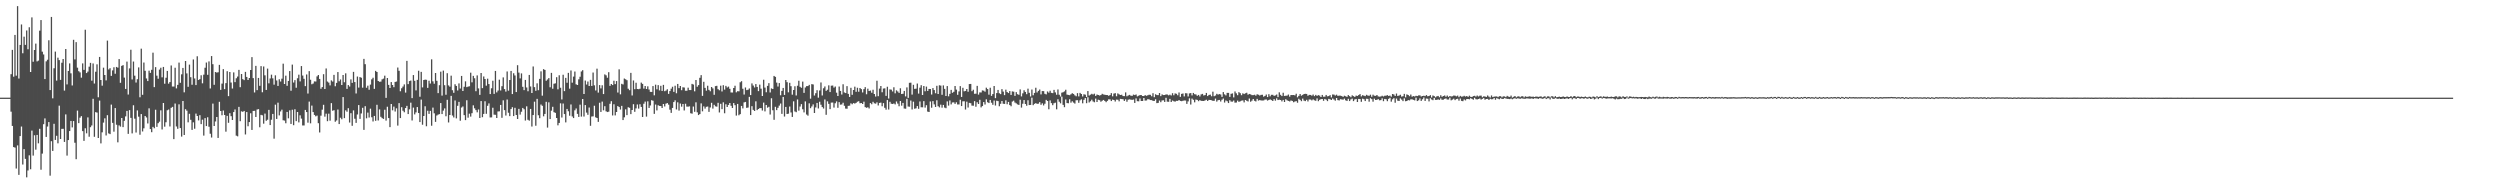 <?xml version="1.0" encoding="UTF-8"?>
<svg xmlns="http://www.w3.org/2000/svg" width="1920" height="150">
  <path d="M0 75.000h1v1.000H0zM1 75.000h1v1.000H1zM2 74.999h1v1.000H2zM3 74.999h1v1.000H3zM4 74.999h1v1.000H4zM5 75.000h1v1.000H5zM6 74.999h1v1.000H6zM7 74.998h1v1.000H7zM8 57.001h1v28.785H8zM9 38.291h1v58.435H9zM10 58.859h1v54.086H10zM11 26.833h1v86.550H11zM12 58.110h1v71.332H12zM13 4.723h1v106.919H13zM14 60.307h1v73.975H14zM15 34.530h1v69.960H15zM16 18.792h1v78.397H16zM17 40.922h1v85.416H17zM18 28.167h1v86.365H18zM19 34.481h1v87.538H19zM20 23.401h1v112.816H20zM21 37.851h1v93.042H21zM22 20.939h1v98.334H22zM23 55.307h1v74.704H23zM24 13.360h1v86.927H24zM25 47.399h1v72.091H25zM26 38.421h1v65.487H26zM27 33.506h1v81.454H27zM28 47.163h1v56.471H28zM29 46.562h1v63.532H29zM30 23.577h1v75.360H30zM31 15.391h1v114.990H31zM32 39.676h1v78.294H32zM33 41.813h1v53.587H33zM34 60.699h1v30.215H34zM35 47.127h1v58.051H35zM36 45.871h1v51.332H36zM37 30.900h1v62.837H37zM38 69.180h1v65.737H38zM39 12.998h1v95.438H39zM40 75.544h1v40.375H40zM41 52.413h1v42.643H41zM42 39.624h1v67.821H42zM43 61.904h1v42.365H43zM44 44.292h1v65.773H44zM45 46.178h1v34.971H45zM46 61.328h1v45.423H46zM47 48.159h1v50.822H47zM48 45.297h1v53.629H48zM49 69.572h1v39.449H49zM50 37.638h1v50.198H50zM51 64.816h1v54.698H51zM52 54.492h1v53.090H52zM53 48.711h1v51.937H53zM54 56.318h1v36.539H54zM55 65.613h1v32.224H55zM56 30.552h1v62.452H56zM57 45.632h1v63.966H57zM58 32.379h1v89.874H58zM59 51.977h1v32.948H59zM60 54.673h1v39.892H60zM61 55.585h1v34.796H61zM62 59.673h1v29.503H62zM63 48.699h1v52.021H63zM64 53.654h1v54.510H64zM65 22.861h1v75.668H65zM66 56.105h1v46.297H66zM67 54.995h1v35.183H67zM68 51.202h1v53.818H68zM69 48.268h1v49.405H69zM70 61.961h1v34.392H70zM71 48.717h1v27.146H71zM72 64.161h1v40.926H72zM73 55.075h1v31.043H73zM74 49.394h1v37.075H74zM75 74.701h1v31.283H75zM76 43.737h1v33.548H76zM77 61.432h1v48.675H77zM78 65.775h1v35.844H78zM79 51.971h1v42.202H79zM80 57.622h1v33.240H80zM81 61.764h1v42.252H81zM82 31.206h1v57.289H82zM83 53.362h1v49.093H83zM84 52.377h1v50.649H84zM85 58.259h1v22.080H85zM86 54.051h1v40.305H86zM87 51.637h1v49.478H87zM88 56.635h1v26.346H88zM89 51.425h1v44.370H89zM90 51.945h1v57.380H90zM91 45.352h1v50.936H91zM92 63.592h1v33.642H92zM93 50.575h1v40.071H93zM94 50.009h1v47.646H94zM95 59.606h1v33.177H95zM96 68.308h1v21.103H96zM97 47.330h1v37.869H97zM98 72.593h1v30.235H98zM99 52.508h1v32.058H99zM100 38.199h1v52.327H100zM101 61.035h1v41.403H101zM102 47.244h1v33.620H102zM103 58.092h1v33.046H103zM104 63.372h1v38.434H104zM105 60.824h1v23.973H105zM106 51.782h1v37.833H106zM107 74.725h1v28.773H107zM108 37.369h1v50.232H108zM109 72.818h1v28.124H109zM110 48.009h1v50.545H110zM111 54.365h1v34.717H111zM112 60.249h1v29.941H112zM113 62.269h1v32.541H113zM114 54.275h1v28.910H114zM115 55.958h1v43.165H115zM116 53.625h1v47.893H116zM117 40.451h1v56.980H117zM118 66.940h1v31.577H118zM119 51.558h1v32.728H119zM120 58.133h1v39.283H120zM121 60.449h1v34.153H121zM122 53.450h1v39.980H122zM123 52.011h1v32.702H123zM124 59.396h1v40.028H124zM125 51.400h1v27.716H125zM126 64.283h1v32.996H126zM127 59.680h1v34.201H127zM128 54.487h1v30.176H128zM129 64.279h1v19.819H129zM130 63.018h1v34.085H130zM131 50.301h1v32.499H131zM132 66.457h1v15.611H132zM133 66.433h1v40.446H133zM134 51.999h1v27.510H134zM135 67.878h1v29.229H135zM136 65.170h1v33.771H136zM137 48.085h1v32.065H137zM138 63.609h1v34.766H138zM139 57.084h1v47.836H139zM140 52.187h1v25.391H140zM141 70.922h1v32.757H141zM142 46.852h1v36.999H142zM143 56.394h1v28.607H143zM144 66.671h1v27.264H144zM145 49.626h1v37.796H145zM146 59.279h1v32.709H146zM147 65.099h1v34.664H147zM148 45.683h1v48.260H148zM149 60.276h1v38.608H149zM150 65.347h1v21.886H150zM151 43.188h1v45.914H151zM152 61.417h1v31.069H152zM153 60.762h1v27.688H153zM154 57.794h1v37.539H154zM155 63.984h1v27.919H155zM156 57.360h1v46.783H156zM157 52.035h1v38.675H157zM158 48.020h1v48.807H158zM159 57.435h1v32.610H159zM160 47.177h1v50.155H160zM161 67.963h1v34.729H161zM162 43.035h1v62.579H162zM163 49.317h1v30.252H163zM164 65.121h1v31.624H164zM165 55.302h1v37.966H165zM166 55.762h1v34.082H166zM167 55.486h1v50.434H167zM168 49.839h1v28.345H168zM169 69.020h1v16.247H169zM170 64.192h1v24.312H170zM171 53.119h1v31.773H171zM172 68.464h1v19.840H172zM173 63.871h1v37.234H173zM174 54.675h1v34.332H174zM175 73.824h1v20.510H175zM176 55.319h1v31.623H176zM177 63.387h1v25.879H177zM178 68.019h1v24.146H178zM179 55.611h1v30.472H179zM180 63.097h1v20.966H180zM181 60.105h1v44.091H181zM182 58.797h1v45.901H182zM183 53.664h1v28.413H183zM184 66.985h1v26.094H184zM185 56.836h1v28.663H185zM186 60.773h1v25.146H186zM187 61.546h1v23.645H187zM188 55.212h1v48.033H188zM189 59.079h1v26.992H189zM190 61.461h1v35.524H190zM191 59.884h1v33.849H191zM192 53.742h1v33.256H192zM193 43.853h1v55.949H193zM194 59.996h1v25.217H194zM195 70.996h1v14.102H195zM196 50.607h1v39.271H196zM197 69.233h1v14.883H197zM198 59.866h1v23.938H198zM199 65.895h1v31.842H199zM200 50.793h1v37.416H200zM201 70.871h1v17.715H201zM202 51.068h1v43.923H202zM203 57.878h1v29.350H203zM204 69.053h1v23.702H204zM205 52.701h1v39.272H205zM206 64.009h1v20.354H206zM207 60.255h1v35.817H207zM208 57.325h1v34.637H208zM209 60.136h1v27.385H209zM210 65.000h1v41.511H210zM211 57.861h1v22.538H211zM212 61.805h1v29.549H212zM213 66.021h1v12.816H213zM214 60.885h1v27.720H214zM215 62.635h1v22.968H215zM216 60.440h1v23.782H216zM217 48.921h1v43.451H217zM218 64.512h1v28.088H218zM219 58.092h1v36.563H219zM220 65.905h1v20.056H220zM221 62.161h1v28.732H221zM222 54.586h1v30.162H222zM223 69.697h1v25.508H223zM224 49.620h1v34.673H224zM225 63.380h1v32.769H225zM226 61.556h1v22.365H226zM227 67.388h1v25.652H227zM228 60.086h1v25.920H228zM229 57.336h1v36.657H229zM230 62.513h1v26.040H230zM231 50.755h1v40.330H231zM232 58.015h1v38.327H232zM233 60.505h1v35.858H233zM234 66.166h1v18.252H234zM235 57.185h1v28.906H235zM236 71.818h1v22.373H236zM237 54.636h1v23.381H237zM238 61.240h1v33.505H238zM239 64.705h1v16.402H239zM240 64.133h1v21.934H240zM241 62.534h1v25.724H241zM242 62.603h1v26.758H242zM243 58.656h1v30.103H243zM244 57.581h1v37.019H244zM245 60.638h1v41.074H245zM246 68.160h1v20.677H246zM247 66.845h1v17.385H247zM248 56.990h1v23.491H248zM249 68.362h1v21.248H249zM250 52.603h1v34.671H250zM251 62.635h1v30.449H251zM252 63.452h1v23.844H252zM253 65.605h1v27.049H253zM254 61.741h1v17.452H254zM255 62.596h1v22.442H255zM256 57.504h1v27.145H256zM257 66.234h1v27.238H257zM258 63.618h1v28.912H258zM259 55.350h1v28.784H259zM260 62.392h1v32.881H260zM261 61.036h1v29.401H261zM262 65.277h1v26.330H262zM263 57.585h1v16.945H263zM264 63.186h1v27.533H264zM265 56.329h1v28.417H265zM266 68.271h1v17.562H266zM267 65.309h1v17.778H267zM268 66.477h1v27.602H268zM269 60.971h1v25.944H269zM270 63.655h1v32.974H270zM271 55.204h1v29.573H271zM272 63.020h1v28.191H272zM273 71.763h1v22.587H273zM274 58.803h1v29.093H274zM275 67.299h1v13.392H275zM276 59.173h1v32.105H276zM277 59.717h1v27.425H277zM278 67.354h1v15.415H278zM279 45.217h1v54.533H279zM280 49.308h1v32.249H280zM281 67.383h1v23.518H281zM282 65.769h1v20.706H282zM283 68.931h1v21.325H283zM284 64.961h1v18.481H284zM285 60.948h1v29.088H285zM286 59.701h1v33.606H286zM287 68.225h1v20.800H287zM288 54.405h1v38.347H288zM289 55.274h1v25.226H289zM290 62.209h1v30.303H290zM291 62.810h1v21.223H291zM292 62.652h1v27.053H292zM293 60.923h1v29.816H293zM294 60.346h1v30.976H294zM295 58.119h1v26.132H295zM296 75.181h1v17.440H296zM297 59.902h1v22.052H297zM298 65.160h1v25.523H298zM299 67.591h1v30.032H299zM300 63.049h1v16.825H300zM301 65.259h1v19.481H301zM302 66.985h1v14.901H302zM303 62.905h1v22.765H303zM304 62.624h1v20.581H304zM305 51.868h1v44.603H305zM306 54.358h1v24.860H306zM307 70.104h1v20.556H307zM308 67.772h1v14.565H308zM309 66.469h1v18.556H309zM310 64.843h1v21.375H310zM311 71.102h1v11.905H311zM312 46.752h1v34.551H312zM313 64.595h1v23.029H313zM314 62.250h1v21.737H314zM315 61.827h1v17.037H315zM316 75.376h1v17.165H316zM317 57.647h1v24.989H317zM318 62.042h1v25.806H318zM319 69.416h1v16.923H319zM320 61.329h1v20.906H320zM321 54.326h1v32.483H321zM322 74.277h1v19.466H322zM323 55.169h1v21.302H323zM324 67.099h1v28.719H324zM325 61.440h1v27.666H325zM326 61.133h1v20.459H326zM327 61.305h1v35.691H327zM328 67.469h1v17.559H328zM329 61.989h1v25.440H329zM330 64.171h1v20.955H330zM331 45.569h1v51.016H331zM332 62.446h1v20.174H332zM333 64.291h1v22.770H333zM334 56.043h1v37.563H334zM335 62.065h1v26.654H335zM336 71.526h1v16.491H336zM337 65.432h1v22.208H337zM338 55.026h1v24.116H338zM339 73.439h1v14.174H339zM340 54.247h1v30.675H340zM341 65.422h1v17.825H341zM342 72.771h1v16.497H342zM343 56.217h1v20.449H343zM344 65.606h1v28.448H344zM345 66.537h1v21.808H345zM346 58.109h1v15.501H346zM347 69.255h1v19.495H347zM348 71.291h1v18.916H348zM349 64.712h1v12.426H349zM350 65.988h1v24.954H350zM351 69.486h1v11.782H351zM352 64.025h1v14.228H352zM353 67.970h1v24.736H353zM354 58.310h1v24.293H354zM355 69.881h1v11.905H355zM356 66.608h1v21.805H356zM357 62.467h1v29.810H357zM358 66.904h1v10.124H358zM359 66.534h1v23.812H359zM360 66.239h1v21.072H360zM361 55.797h1v33.742H361zM362 63.219h1v23.725H362zM363 58.241h1v22.676H363zM364 60.103h1v23.075H364zM365 70.058h1v14.509H365zM366 57.885h1v28.398H366zM367 67.906h1v16.171H367zM368 72.853h1v17.784H368zM369 56.049h1v21.553H369zM370 67.702h1v22.329H370zM371 58.725h1v28.773H371zM372 60.681h1v17.113H372zM373 65.782h1v21.606H373zM374 60.428h1v20.808H374zM375 64.542h1v14.862H375zM376 72.257h1v17.974H376zM377 67.763h1v22.421H377zM378 62.007h1v20.717H378zM379 72.072h1v15.993H379zM380 54.453h1v33.725H380zM381 70.963h1v19.676H381zM382 69.554h1v16.030H382zM383 61.160h1v24.365H383zM384 69.471h1v11.142H384zM385 66.188h1v24.276H385zM386 59.419h1v17.654H386zM387 68.385h1v16.179H387zM388 70.354h1v18.369H388zM389 54.871h1v21.565H389zM390 69.615h1v16.952H390zM391 61.452h1v27.723H391zM392 54.459h1v29.307H392zM393 72.247h1v10.060H393zM394 56.245h1v32.873H394zM395 57.937h1v24.876H395zM396 70.706h1v17.610H396zM397 50.068h1v41.341H397zM398 55.765h1v27.865H398zM399 60.214h1v27.787H399zM400 56.359h1v29.475H400zM401 66.647h1v16.223H401zM402 69.247h1v14.694H402zM403 61.378h1v31.206H403zM404 67.161h1v14.478H404zM405 70.071h1v21.950H405zM406 57.526h1v35.169H406zM407 66.394h1v17.284H407zM408 71.402h1v25.773H408zM409 51.038h1v37.334H409zM410 66.901h1v11.184H410zM411 69.711h1v26.853H411zM412 64.022h1v11.898H412zM413 69.270h1v19.276H413zM414 60.578h1v30.208H414zM415 54.777h1v25.526H415zM416 73.496h1v7.765H416zM417 53.078h1v36.254H417zM418 53.708h1v33.794H418zM419 61.999h1v16.177H419zM420 61.005h1v36.982H420zM421 59.932h1v18.670H421zM422 67.006h1v24.451H422zM423 55.957h1v29.025H423zM424 68.136h1v13.879H424zM425 64.323h1v21.857H425zM426 64.015h1v22.644H426zM427 59.280h1v31.326H427zM428 68.611h1v27.659H428zM429 57.803h1v36.607H429zM430 67.381h1v12.000H430zM431 76.377h1v13.915H431zM432 57.382h1v22.142H432zM433 69.976h1v17.634H433zM434 59.788h1v34.204H434zM435 63.554h1v20.098H435zM436 55.975h1v29.501H436zM437 68.072h1v20.802H437zM438 54.116h1v26.103H438zM439 63.514h1v25.956H439zM440 58.831h1v31.837H440zM441 54.957h1v29.782H441zM442 64.773h1v18.527H442zM443 65.265h1v22.189H443zM444 60.926h1v28.893H444zM445 58.920h1v21.480H445zM446 54.881h1v34.673H446zM447 53.921h1v22.126H447zM448 72.216h1v17.281H448zM449 61.867h1v18.826H449zM450 64.903h1v21.584H450zM451 62.644h1v25.501H451zM452 66.061h1v16.544H452zM453 61.320h1v35.300H453zM454 66.000h1v23.487H454zM455 55.727h1v33.632H455zM456 65.554h1v15.651H456zM457 69.478h1v20.637H457zM458 52.720h1v37.910H458zM459 71.137h1v22.468H459zM460 65.306h1v13.569H460zM461 67.911h1v18.055H461zM462 65.493h1v12.533H462zM463 72.236h1v12.493H463zM464 57.140h1v24.434H464zM465 57.870h1v27.636H465zM466 59.710h1v26.348H466zM467 55.452h1v30.288H467zM468 65.933h1v13.769H468zM469 64.509h1v13.230H469zM470 65.339h1v23.314H470zM471 62.007h1v18.050H471zM472 64.625h1v24.019H472zM473 62.243h1v23.777H473zM474 71.054h1v10.409H474zM475 53.260h1v28.958H475zM476 72.468h1v11.644H476zM477 64.358h1v16.953H477zM478 64.855h1v27.359H478zM479 60.327h1v29.797H479zM480 60.875h1v23.084H480zM481 61.614h1v26.823H481zM482 68.137h1v14.241H482zM483 69.278h1v13.525H483zM484 55.958h1v31.717H484zM485 73.339h1v11.141H485zM486 61.799h1v18.207H486zM487 68.491h1v17.367H487zM488 63.536h1v19.703H488zM489 68.346h1v11.901H489zM490 68.527h1v14.858H490zM491 68.133h1v11.932H491zM492 63.435h1v18.700H492zM493 64.390h1v25.483H493zM494 68.038h1v11.615H494zM495 66.063h1v11.974H495zM496 68.344h1v21.217H496zM497 66.312h1v11.495H497zM498 68.763h1v14.133H498zM499 70.549h1v10.461H499zM500 70.585h1v6.388H500zM501 66.101h1v11.276H501zM502 73.219h1v14.220H502zM503 65.025h1v15.236H503zM504 68.630h1v16.131H504zM505 65.368h1v15.502H505zM506 69.449h1v11.900H506zM507 65.917h1v15.531H507zM508 69.824h1v13.142H508zM509 65.160h1v14.725H509zM510 70.020h1v11.770H510zM511 69.531h1v10.107H511zM512 68.553h1v10.612H512zM513 72.114h1v8.246H513zM514 69.952h1v14.270H514zM515 68.072h1v18.588H515zM516 66.617h1v16.293H516zM517 70.540h1v7.865H517zM518 65.835h1v11.214H518zM519 71.610h1v12.483H519zM520 64.465h1v14.149H520zM521 67.695h1v17.260H521zM522 66.030h1v13.473H522zM523 69.294h1v12.609H523zM524 67.015h1v12.869H524zM525 67.235h1v17.583H525zM526 69.680h1v9.992H526zM527 69.683h1v12.211H527zM528 67.337h1v14.602H528zM529 69.170h1v12.468H529zM530 69.188h1v17.815H530zM531 64.408h1v22.900H531zM532 64.918h1v16.898H532zM533 70.168h1v15.712H533zM534 61.458h1v17.154H534zM535 66.606h1v19.645H535zM536 65.359h1v22.997H536zM537 59.740h1v27.843H537zM538 57.716h1v21.710H538zM539 73.619h1v11.883H539zM540 62.836h1v18.883H540zM541 67.500h1v15.899H541zM542 69.620h1v12.409H542zM543 65.861h1v15.977H543zM544 68.999h1v16.899H544zM545 70.092h1v12.459H545zM546 66.793h1v12.150H546zM547 67.868h1v15.549H547zM548 72.798h1v7.681H548zM549 66.133h1v15.506H549zM550 65.903h1v16.036H550zM551 68.480h1v10.461H551zM552 69.312h1v17.070H552zM553 65.806h1v13.905H553zM554 70.248h1v13.579H554zM555 65.411h1v13.170H555zM556 68.830h1v18.154H556zM557 65.923h1v14.145H557zM558 67.171h1v15.017H558zM559 66.518h1v14.081H559zM560 68.194h1v10.902H560zM561 71.015h1v10.237H561zM562 71.070h1v11.881H562zM563 67.594h1v11.560H563zM564 65.856h1v14.949H564zM565 70.894h1v17.906H565zM566 70.024h1v9.807H566zM567 70.167h1v18.379H567zM568 63.181h1v24.475H568zM569 62.361h1v18.981H569zM570 68.123h1v15.142H570zM571 72.576h1v6.073H571zM572 67.189h1v11.104H572zM573 69.243h1v13.613H573zM574 68.926h1v13.664H574zM575 67.961h1v6.425H575zM576 73.035h1v15.341H576zM577 64.049h1v17.533H577zM578 65.704h1v18.661H578zM579 67.148h1v18.079H579zM580 64.568h1v13.252H580zM581 66.764h1v17.810H581zM582 70.014h1v13.691H582zM583 64.978h1v18.077H583zM584 68.120h1v14.936H584zM585 73.712h1v11.188H585zM586 61.244h1v17.538H586zM587 67.284h1v18.262H587zM588 70.882h1v9.736H588zM589 65.941h1v16.743H589zM590 63.825h1v18.199H590zM591 71.008h1v16.961H591zM592 67.872h1v7.609H592zM593 68.375h1v16.296H593zM594 58.308h1v33.684H594zM595 59.034h1v23.013H595zM596 63.423h1v21.135H596zM597 66.478h1v16.323H597zM598 63.795h1v17.297H598zM599 73.188h1v6.319H599zM600 69.769h1v17.664H600zM601 67.554h1v6.875H601zM602 72.890h1v16.601H602zM603 61.457h1v20.657H603zM604 63.109h1v24.449H604zM605 70.893h1v16.415H605zM606 63.567h1v18.261H606zM607 66.186h1v20.179H607zM608 72.713h1v17.081H608zM609 69.109h1v8.725H609zM610 66.234h1v19.377H610zM611 73.294h1v12.883H611zM612 65.820h1v10.566H612zM613 62.017h1v22.957H613zM614 66.679h1v15.157H614zM615 67.433h1v12.535H615zM616 62.666h1v21.257H616zM617 71.324h1v14.987H617zM618 67.156h1v10.694H618zM619 66.143h1v21.823H619zM620 66.087h1v22.725H620zM621 65.170h1v14.191H621zM622 75.773h1v7.334H622zM623 64.604h1v17.178H623zM624 64.865h1v15.302H624zM625 73.346h1v13.432H625zM626 71.561h1v10.976H626zM627 69.249h1v9.820H627zM628 74.993h1v8.292H628zM629 69.467h1v8.658H629zM630 63.323h1v17.097H630zM631 73.318h1v8.892H631zM632 67.780h1v15.571H632zM633 66.422h1v9.957H633zM634 69.773h1v18.403H634zM635 68.938h1v8.900H635zM636 65.519h1v14.257H636zM637 70.721h1v13.116H637zM638 65.792h1v12.981H638zM639 65.696h1v13.063H639zM640 67.302h1v15.325H640zM641 66.479h1v12.823H641zM642 71.186h1v6.695H642zM643 73.753h1v9.046H643zM644 66.460h1v11.992H644zM645 69.837h1v10.536H645zM646 72.614h1v7.623H646zM647 64.717h1v14.205H647zM648 71.013h1v10.250H648zM649 71.493h1v11.907H649zM650 66.165h1v17.364H650zM651 72.115h1v9.209H651zM652 74.433h1v6.710H652zM653 67.447h1v11.912H653zM654 72.791h1v7.272H654zM655 69.139h1v10.039H655zM656 66.586h1v12.980H656zM657 70.511h1v8.497H657zM658 67.357h1v10.775H658zM659 70.446h1v7.274H659zM660 67.579h1v11.735H660zM661 68.465h1v10.625H661zM662 71.024h1v8.870H662zM663 68.478h1v9.618H663zM664 66.940h1v15.346H664zM665 72.401h1v10.385H665zM666 68.092h1v14.305H666zM667 69.885h1v13.414H667zM668 69.548h1v9.626H668zM669 71.228h1v8.849H669zM670 68.919h1v9.263H670zM671 72.169h1v7.192H671zM672 74.122h1v5.486H672zM673 61.988h1v16.627H673zM674 73.864h1v7.145H674zM675 68.029h1v11.044H675zM676 66.068h1v12.714H676zM677 70.876h1v10.737H677zM678 67.973h1v11.245H678zM679 67.819h1v14.980H679zM680 73.636h1v10.594H680zM681 66.628h1v10.239H681zM682 75.660h1v8.482H682zM683 68.649h1v9.530H683zM684 68.872h1v10.781H684zM685 70.233h1v9.650H685zM686 67.040h1v12.443H686zM687 71.665h1v8.527H687zM688 69.397h1v8.523H688zM689 70.246h1v9.338H689zM690 71.321h1v10.311H690zM691 67.799h1v9.788H691zM692 72.217h1v8.951H692zM693 71.964h1v7.070H693zM694 69.837h1v13.503H694zM695 74.036h1v9.466H695zM696 67.132h1v8.767H696zM697 75.159h1v6.636H697zM698 63.615h1v18.352H698zM699 63.514h1v13.708H699zM700 72.652h1v11.430H700zM701 65.132h1v12.947H701zM702 68.235h1v15.296H702zM703 68.092h1v15.084H703zM704 64.151h1v17.315H704zM705 71.900h1v11.648H705zM706 67.333h1v10.599H706zM707 65.456h1v16.931H707zM708 72.961h1v9.482H708zM709 66.031h1v11.631H709zM710 70.073h1v12.539H710zM711 66.511h1v14.284H711zM712 69.814h1v15.897H712zM713 68.308h1v17.720H713zM714 68.333h1v9.605H714zM715 72.578h1v10.185H715zM716 67.650h1v10.021H716zM717 69.184h1v11.004H717zM718 71.603h1v10.555H718zM719 65.880h1v11.141H719zM720 72.205h1v9.406H720zM721 65.490h1v16.981H721zM722 65.729h1v14.632H722zM723 72.792h1v9.893H723zM724 65.569h1v15.020H724zM725 68.256h1v14.363H725zM726 73.710h1v9.364H726zM727 66.095h1v11.777H727zM728 73.973h1v7.132H728zM729 72.083h1v5.082H729zM730 68.994h1v11.209H730zM731 71.254h1v7.430H731zM732 70.509h1v8.072H732zM733 66.044h1v13.720H733zM734 68.809h1v9.711H734zM735 72.800h1v7.425H735zM736 70.184h1v10.037H736zM737 66.168h1v10.406H737zM738 74.466h1v7.011H738zM739 67.438h1v10.400H739zM740 70.142h1v7.607H740zM741 69.833h1v14.295H741zM742 68.365h1v9.731H742zM743 70.446h1v12.140H743zM744 64.566h1v14.445H744zM745 64.447h1v14.803H745zM746 70.053h1v11.039H746zM747 68.901h1v12.325H747zM748 72.052h1v5.612H748zM749 71.956h1v10.012H749zM750 65.954h1v12.609H750zM751 72.638h1v7.246H751zM752 70.946h1v5.715H752zM753 71.018h1v11.472H753zM754 69.432h1v12.032H754zM755 69.619h1v8.780H755zM756 70.420h1v9.844H756zM757 67.329h1v8.954H757zM758 68.395h1v10.148H758zM759 72.714h1v6.441H759zM760 67.404h1v9.359H760zM761 73.609h1v5.287H761zM762 72.231h1v8.232H762zM763 66.046h1v11.157H763zM764 75.354h1v5.670H764zM765 71.451h1v5.908H765zM766 69.089h1v8.605H766zM767 71.611h1v9.984H767zM768 72.303h1v7.402H768zM769 68.463h1v9.087H769zM770 70.358h1v9.292H770zM771 73.039h1v6.763H771zM772 68.849h1v8.197H772zM773 70.722h1v9.350H773zM774 71.489h1v6.779H774zM775 69.916h1v10.765H775zM776 72.910h1v8.693H776zM777 70.179h1v7.794H777zM778 70.399h1v6.920H778zM779 73.635h1v5.088H779zM780 70.760h1v8.631H780zM781 72.367h1v7.802H781zM782 72.823h1v7.756H782zM783 68.659h1v7.915H783zM784 74.025h1v8.592H784zM785 71.663h1v8.010H785zM786 69.325h1v7.508H786zM787 70.608h1v9.269H787zM788 72.354h1v8.838H788zM789 68.096h1v8.884H789zM790 71.264h1v9.425H790zM791 74.091h1v6.501H791zM792 68.747h1v6.236H792zM793 73.189h1v7.602H793zM794 71.349h1v8.436H794zM795 67.360h1v11.829H795zM796 71.023h1v8.771H796zM797 69.772h1v9.851H797zM798 68.738h1v9.682H798zM799 72.514h1v7.989H799zM800 69.963h1v9.409H800zM801 69.980h1v11.007H801zM802 72.035h1v7.641H802zM803 72.485h1v4.235H803zM804 70.243h1v7.337H804zM805 71.172h1v12.738H805zM806 69.704h1v7.396H806zM807 71.338h1v7.855H807zM808 71.534h1v9.282H808zM809 69.037h1v10.294H809zM810 70.985h1v7.843H810zM811 72.773h1v11.187H811zM812 68.703h1v7.538H812zM813 72.737h1v5.376H813zM814 74.156h1v5.226H814zM815 71.191h1v3.049H815zM816 70.787h1v9.765H816zM817 70.187h1v12.133H817zM818 68.939h1v7.451H818zM819 72.665h1v6.485H819zM820 72.888h1v6.418H820zM821 73.124h1v3.135H821zM822 72.389h1v6.434H822zM823 71.598h1v6.185H823zM824 72.127h1v6.680H824zM825 73.218h1v6.371H825zM826 73.908h1v3.106H826zM827 71.538h1v5.424H827zM828 74.019h1v4.957H828zM829 71.311h1v5.766H829zM830 72.194h1v4.079H830zM831 74.109h1v5.253H831zM832 72.383h1v4.250H832zM833 72.689h1v2.644H833zM834 74.482h1v4.753H834zM835 69.921h1v4.788H835zM836 73.366h1v5.315H836zM837 72.704h1v5.083H837zM838 72.024h1v4.504H838zM839 72.524h1v5.420H839zM840 71.926h1v6.593H840zM841 73.694h1v2.019H841zM842 72.620h1v5.702H842zM843 72.957h1v3.646H843zM844 73.351h1v3.578H844zM845 72.999h1v5.137H845zM846 72.024h1v5.343H846zM847 72.552h1v4.191H847zM848 72.746h1v4.777H848zM849 72.978h1v5.504H849zM850 72.987h1v4.464H850zM851 73.550h1v2.722H851zM852 73.035h1v3.280H852zM853 71.526h1v6.074H853zM854 73.959h1v2.542H854zM855 71.877h1v4.916H855zM856 71.521h1v6.476H856zM857 73.923h1v2.570H857zM858 71.705h1v4.902H858zM859 72.423h1v5.393H859zM860 72.974h1v2.970H860zM861 72.779h1v3.307H861zM862 73.758h1v2.481H862zM863 73.834h1v3.679H863zM864 70.986h1v5.301H864zM865 73.951h1v4.159H865zM866 73.334h1v3.222H866zM867 72.865h1v3.415H867zM868 73.475h1v3.091H868zM869 73.643h1v3.030H869zM870 72.646h1v3.787H870zM871 73.025h1v6.013H871zM872 72.526h1v3.047H872zM873 74.042h1v3.689H873zM874 73.529h1v4.274H874zM875 72.999h1v2.605H875zM876 73.023h1v4.522H876zM877 73.705h1v3.874H877zM878 73.790h1v1.469H878zM879 73.082h1v4.190H879zM880 73.594h1v3.549H880zM881 73.147h1v3.014H881zM882 72.772h1v3.538H882zM883 72.812h1v4.039H883zM884 73.928h1v2.990H884zM885 71.599h1v5.885H885zM886 74.628h1v2.884H886zM887 72.399h1v3.847H887zM888 73.031h1v6.168H888zM889 73.057h1v5.955H889zM890 71.405h1v5.799H890zM891 73.850h1v4.628H891zM892 72.523h1v4.621H892zM893 72.989h1v4.014H893zM894 72.980h1v5.299H894zM895 72.492h1v2.617H895zM896 72.606h1v5.486H896zM897 73.224h1v4.941H897zM898 72.717h1v3.190H898zM899 73.326h1v4.991H899zM900 71.576h1v5.610H900zM901 73.188h1v4.609H901zM902 71.751h1v6.351H902zM903 72.025h1v5.416H903zM904 73.169h1v4.350H904zM905 71.002h1v5.807H905zM906 74.391h1v3.104H906zM907 72.099h1v5.647H907zM908 71.763h1v5.659H908zM909 74.037h1v3.107H909zM910 71.600h1v5.610H910zM911 71.691h1v8.076H911zM912 74.095h1v3.794H912zM913 71.732h1v3.776H913zM914 71.500h1v8.799H914zM915 73.281h1v2.469H915zM916 71.368h1v5.282H916zM917 72.323h1v6.245H917zM918 72.559h1v3.869H918zM919 73.574h1v3.179H919zM920 72.904h1v4.835H920zM921 74.081h1v2.796H921zM922 72.518h1v4.927H922zM923 72.104h1v5.426H923zM924 73.337h1v4.240H924zM925 73.019h1v4.078H925zM926 71.365h1v5.206H926zM927 73.776h1v3.812H927zM928 72.929h1v3.749H928zM929 72.661h1v4.137H929zM930 73.939h1v3.071H930zM931 70.389h1v7.065H931zM932 73.877h1v3.535H932zM933 73.391h1v2.322H933zM934 72.030h1v5.976H934zM935 72.651h1v4.295H935zM936 72.251h1v4.480H936zM937 72.538h1v5.414H937zM938 74.390h1v2.225H938zM939 70.696h1v4.978H939zM940 72.471h1v6.294H940zM941 73.259h1v3.902H941zM942 71.345h1v6.446H942zM943 71.343h1v7.789H943zM944 74.411h1v2.543H944zM945 72.046h1v5.995H945zM946 71.728h1v6.348H946zM947 74.813h1v2.379H947zM948 70.232h1v8.597H948zM949 71.701h1v7.043H949zM950 73.110h1v4.153H950zM951 70.761h1v7.492H951zM952 71.560h1v6.248H952zM953 73.090h1v4.199H953zM954 71.660h1v5.470H954zM955 72.236h1v6.401H955zM956 71.604h1v5.175H956zM957 71.209h1v6.186H957zM958 72.723h1v5.211H958zM959 72.165h1v3.535H959zM960 72.467h1v5.680H960zM961 73.067h1v4.257H961zM962 73.043h1v2.996H962zM963 72.749h1v4.645H963zM964 73.448h1v4.472H964zM965 72.405h1v3.501H965zM966 72.762h1v4.521H966zM967 73.344h1v3.488H967zM968 72.843h1v4.328H968zM969 72.735h1v4.473H969zM970 74.234h1v2.912H970zM971 73.688h1v2.789H971zM972 72.619h1v3.770H972zM973 74.539h1v2.737H973zM974 72.353h1v4.409H974zM975 73.958h1v2.357H975zM976 72.811h1v4.067H976zM977 72.786h1v4.776H977zM978 73.617h1v2.536H978zM979 73.255h1v4.038H979zM980 72.579h1v2.961H980zM981 74.585h1v2.263H981zM982 70.920h1v5.614H982zM983 72.804h1v4.017H983zM984 73.772h1v4.117H984zM985 71.195h1v5.538H985zM986 73.681h1v4.661H986zM987 73.506h1v2.663H987zM988 73.437h1v3.634H988zM989 72.578h1v4.915H989zM990 74.259h1v3.670H990zM991 72.981h1v4.201H991zM992 73.002h1v4.540H992zM993 72.947h1v5.588H993zM994 73.256h1v4.725H994zM995 72.008h1v5.671H995zM996 74.732h1v4.192H996zM997 73.629h1v2.222H997zM998 72.196h1v4.479H998zM999 73.482h1v4.235H999zM1000 72.838h1v2.883H1000zM1001 72.176h1v5.100H1001zM1002 72.018h1v5.651H1002zM1003 72.133h1v4.499H1003zM1004 73.520h1v4.425H1004zM1005 72.856h1v3.535H1005zM1006 72.904h1v3.550H1006zM1007 73.467h1v3.622H1007zM1008 72.599h1v3.720H1008zM1009 73.833h1v3.246H1009zM1010 72.882h1v4.558H1010zM1011 73.634h1v1.948H1011zM1012 73.068h1v4.660H1012zM1013 73.405h1v3.227H1013zM1014 74.515h1v1.650H1014zM1015 72.884h1v3.154H1015zM1016 74.275h1v3.123H1016zM1017 74.230h1v1.728H1017zM1018 72.899h1v3.635H1018zM1019 73.997h1v3.679H1019zM1020 73.772h1v2.141H1020zM1021 73.087h1v3.142H1021zM1022 74.805h1v1.993H1022zM1023 72.542h1v3.118H1023zM1024 72.638h1v3.825H1024zM1025 73.374h1v3.917H1025zM1026 72.724h1v2.545H1026zM1027 73.631h1v3.257H1027zM1028 73.404h1v3.746H1028zM1029 73.495h1v2.685H1029zM1030 73.765h1v2.636H1030zM1031 74.392h1v2.161H1031zM1032 73.537h1v2.179H1032zM1033 73.933h1v3.147H1033zM1034 74.418h1v3.091H1034zM1035 72.991h1v2.884H1035zM1036 73.838h1v3.789H1036zM1037 74.640h1v1.695H1037zM1038 73.193h1v2.529H1038zM1039 73.850h1v3.840H1039zM1040 74.467h1v1.913H1040zM1041 73.447h1v2.540H1041zM1042 73.672h1v4.652H1042zM1043 73.015h1v2.959H1043zM1044 72.238h1v3.821H1044zM1045 74.015h1v4.191H1045zM1046 73.127h1v2.657H1046zM1047 73.487h1v2.721H1047zM1048 73.808h1v3.810H1048zM1049 72.830h1v2.975H1049zM1050 73.377h1v2.536H1050zM1051 73.568h1v4.512H1051zM1052 72.680h1v2.749H1052zM1053 74.288h1v1.839H1053zM1054 72.712h1v5.362H1054zM1055 73.519h1v2.273H1055zM1056 73.604h1v3.179H1056zM1057 72.950h1v3.688H1057zM1058 74.026h1v2.098H1058zM1059 74.250h1v2.822H1059zM1060 74.095h1v2.799H1060zM1061 73.516h1v1.987H1061zM1062 74.107h1v3.614H1062zM1063 73.515h1v2.489H1063zM1064 73.449h1v2.804H1064zM1065 73.063h1v4.652H1065zM1066 73.676h1v2.234H1066zM1067 73.432h1v1.698H1067zM1068 74.232h1v3.870H1068zM1069 72.191h1v4.095H1069zM1070 72.526h1v2.875H1070zM1071 73.676h1v5.211H1071zM1072 71.821h1v3.857H1072zM1073 73.672h1v3.633H1073zM1074 73.354h1v4.193H1074zM1075 72.744h1v2.834H1075zM1076 74.175h1v2.326H1076zM1077 73.870h1v3.779H1077zM1078 72.065h1v3.467H1078zM1079 74.736h1v3.022H1079zM1080 72.510h1v5.073H1080zM1081 72.978h1v3.877H1081zM1082 73.861h1v3.261H1082zM1083 72.625h1v3.677H1083zM1084 74.254h1v2.034H1084zM1085 73.775h1v2.912H1085zM1086 74.065h1v3.042H1086zM1087 73.589h1v1.404H1087zM1088 73.798h1v3.802H1088zM1089 73.275h1v3.770H1089zM1090 73.234h1v2.320H1090zM1091 74.071h1v3.421H1091zM1092 73.715h1v2.522H1092zM1093 73.529h1v1.341H1093zM1094 73.835h1v3.664H1094zM1095 73.025h1v2.661H1095zM1096 73.940h1v1.895H1096zM1097 73.722h1v4.145H1097zM1098 73.054h1v2.404H1098zM1099 74.852h1v1.516H1099zM1100 73.322h1v3.636H1100zM1101 73.840h1v1.355H1101zM1102 74.747h1v1.976H1102zM1103 73.960h1v2.714H1103zM1104 73.689h1v2.654H1104zM1105 74.724h1v1.976H1105zM1106 73.158h1v2.412H1106zM1107 74.330h1v2.297H1107zM1108 73.717h1v2.821H1108zM1109 73.300h1v2.612H1109zM1110 74.291h1v1.293H1110zM1111 73.367h1v3.058H1111zM1112 74.389h1v2.042H1112zM1113 73.716h1v1.310H1113zM1114 74.094h1v2.950H1114zM1115 73.914h1v2.592H1115zM1116 73.361h1v2.397H1116zM1117 73.469h1v3.434H1117zM1118 73.971h1v2.128H1118zM1119 73.414h1v2.408H1119zM1120 74.663h1v2.653H1120zM1121 73.628h1v2.066H1121zM1122 74.262h1v3.189H1122zM1123 74.073h1v3.645H1123zM1124 73.573h1v2.805H1124zM1125 74.163h1v2.936H1125zM1126 73.729h1v2.332H1126zM1127 74.389h1v1.658H1127zM1128 73.482h1v2.828H1128zM1129 74.339h1v1.098H1129zM1130 74.497h1v1.507H1130zM1131 73.797h1v2.778H1131zM1132 73.560h1v1.530H1132zM1133 74.169h1v2.028H1133zM1134 73.387h1v2.989H1134zM1135 74.108h1v1.931H1135zM1136 73.488h1v2.147H1136zM1137 73.440h1v3.078H1137zM1138 74.682h1v1.257H1138zM1139 73.995h1v1.319H1139zM1140 74.096h1v2.478H1140zM1141 74.446h1v1.592H1141zM1142 73.304h1v2.605H1142zM1143 74.178h1v2.573H1143zM1144 74.901h1v1.000H1144zM1145 73.307h1v2.977H1145zM1146 74.525h1v1.666H1146zM1147 74.205h1v1.058H1147zM1148 74.080h1v2.505H1148zM1149 74.021h1v1.380H1149zM1150 74.590h1v1.257H1150zM1151 73.897h1v2.315H1151zM1152 73.870h1v1.573H1152zM1153 74.748h1v1.222H1153zM1154 73.966h1v2.038H1154zM1155 74.015h1v1.346H1155zM1156 74.603h1v1.035H1156zM1157 73.639h1v2.297H1157zM1158 74.171h1v1.761H1158zM1159 74.433h1v1.685H1159zM1160 73.404h1v2.296H1160zM1161 74.929h1v1.296H1161zM1162 74.337h1v1.383H1162zM1163 73.716h1v1.716H1163zM1164 74.761h1v1.144H1164zM1165 74.127h1v1.389H1165zM1166 73.949h1v1.672H1166zM1167 74.662h1v1.289H1167zM1168 73.996h1v1.522H1168zM1169 73.899h1v1.793H1169zM1170 74.817h1v1.072H1170zM1171 73.974h1v1.868H1171zM1172 74.368h1v1.225H1172zM1173 74.287h1v1.351H1173zM1174 74.000h1v1.754H1174zM1175 74.148h1v1.643H1175zM1176 74.324h1v1.175H1176zM1177 74.211h1v1.767H1177zM1178 74.485h1v1.000H1178zM1179 74.131h1v1.425H1179zM1180 74.179h1v1.464H1180zM1181 74.369h1v1.540H1181zM1182 74.192h1v1.182H1182zM1183 73.999h1v1.506H1183zM1184 74.721h1v1.175H1184zM1185 74.276h1v1.373H1185zM1186 73.899h1v1.326H1186zM1187 74.888h1v1.179H1187zM1188 74.055h1v1.448H1188zM1189 73.996h1v1.422H1189zM1190 74.786h1v1.582H1190zM1191 73.916h1v1.022H1191zM1192 73.908h1v1.873H1192zM1193 74.761h1v1.222H1193zM1194 73.823h1v1.539H1194zM1195 74.694h1v1.000H1195zM1196 74.487h1v1.504H1196zM1197 74.174h1v1.449H1197zM1198 74.500h1v1.554H1198zM1199 74.452h1v1.459H1199zM1200 74.038h1v1.609H1200zM1201 74.463h1v1.549H1201zM1202 74.550h1v1.193H1202zM1203 74.058h1v1.417H1203zM1204 74.436h1v1.539H1204zM1205 74.511h1v1.000H1205zM1206 73.797h1v1.489H1206zM1207 74.721h1v1.554H1207zM1208 74.008h1v1.395H1208zM1209 73.712h1v1.694H1209zM1210 74.658h1v1.426H1210zM1211 74.120h1v1.154H1211zM1212 74.146h1v1.187H1212zM1213 74.540h1v1.345H1213zM1214 74.196h1v1.293H1214zM1215 74.452h1v1.000H1215zM1216 74.554h1v1.328H1216zM1217 74.103h1v1.197H1217zM1218 74.620h1v1.070H1218zM1219 74.739h1v1.131H1219zM1220 74.230h1v1.048H1220zM1221 74.416h1v1.585H1221zM1222 74.853h1v1.000H1222zM1223 74.095h1v1.200H1223zM1224 74.366h1v1.979H1224zM1225 74.767h1v1.000H1225zM1226 73.833h1v1.146H1226zM1227 74.539h1v1.611H1227zM1228 74.216h1v1.111H1228zM1229 73.933h1v1.297H1229zM1230 74.759h1v1.015H1230zM1231 74.000h1v1.306H1231zM1232 74.298h1v1.092H1232zM1233 74.335h1v1.513H1233zM1234 74.146h1v1.480H1234zM1235 74.553h1v1.000H1235zM1236 74.460h1v1.095H1236zM1237 74.204h1v1.397H1237zM1238 74.451h1v1.013H1238zM1239 74.484h1v1.359H1239zM1240 73.985h1v2.388H1240zM1241 74.000h1v1.692H1241zM1242 74.780h1v1.448H1242zM1243 73.998h1v2.112H1243zM1244 74.201h1v1.661H1244zM1245 74.796h1v1.145H1245zM1246 73.904h1v1.297H1246zM1247 74.455h1v1.645H1247zM1248 74.452h1v1.463H1248zM1249 73.974h1v1.000H1249zM1250 74.830h1v1.011H1250zM1251 74.052h1v1.453H1251zM1252 74.139h1v1.118H1252zM1253 74.606h1v1.000H1253zM1254 74.278h1v1.192H1254zM1255 74.670h1v1.000H1255zM1256 74.403h1v1.047H1256zM1257 74.560h1v1.274H1257zM1258 74.666h1v1.000H1258zM1259 74.541h1v1.000H1259zM1260 74.433h1v1.610H1260zM1261 74.518h1v1.000H1261zM1262 74.627h1v1.406H1262zM1263 74.424h1v1.650H1263zM1264 74.597h1v1.000H1264zM1265 74.738h1v1.411H1265zM1266 74.134h1v1.578H1266zM1267 74.613h1v1.090H1267zM1268 74.782h1v1.110H1268zM1269 74.243h1v1.000H1269zM1270 74.775h1v1.000H1270zM1271 74.325h1v1.457H1271zM1272 74.081h1v1.000H1272zM1273 74.754h1v1.000H1273zM1274 74.299h1v1.435H1274zM1275 74.649h1v1.000H1275zM1276 74.741h1v1.000H1276zM1277 74.354h1v1.418H1277zM1278 74.584h1v1.000H1278zM1279 74.662h1v1.000H1279zM1280 74.391h1v1.315H1280zM1281 74.545h1v1.000H1281zM1282 74.834h1v1.000H1282zM1283 74.512h1v1.284H1283zM1284 74.558h1v1.000H1284zM1285 74.927h1v1.000H1285zM1286 74.454h1v1.110H1286zM1287 74.506h1v1.000H1287zM1288 74.949h1v1.000H1288zM1289 74.349h1v1.000H1289zM1290 74.628h1v1.000H1290zM1291 74.611h1v1.000H1291zM1292 74.500h1v1.000H1292zM1293 74.672h1v1.000H1293zM1294 74.497h1v1.000H1294zM1295 74.556h1v1.000H1295zM1296 74.732h1v1.000H1296zM1297 74.505h1v1.000H1297zM1298 74.590h1v1.000H1298zM1299 74.600h1v1.000H1299zM1300 74.612h1v1.051H1300zM1301 74.550h1v1.000H1301zM1302 74.739h1v1.000H1302zM1303 74.492h1v1.235H1303zM1304 74.428h1v1.000H1304zM1305 74.897h1v1.000H1305zM1306 74.596h1v1.147H1306zM1307 74.486h1v1.000H1307zM1308 74.845h1v1.038H1308zM1309 74.484h1v1.130H1309zM1310 74.463h1v1.000H1310zM1311 74.955h1v1.000H1311zM1312 74.409h1v1.000H1312zM1313 74.562h1v1.000H1313zM1314 74.762h1v1.000H1314zM1315 74.510h1v1.000H1315zM1316 74.752h1v1.000H1316zM1317 74.570h1v1.133H1317zM1318 74.583h1v1.000H1318zM1319 74.653h1v1.000H1319zM1320 74.599h1v1.039H1320zM1321 74.787h1v1.000H1321zM1322 74.400h1v1.000H1322zM1323 74.833h1v1.000H1323zM1324 74.599h1v1.000H1324zM1325 74.548h1v1.000H1325zM1326 74.729h1v1.212H1326zM1327 74.734h1v1.000H1327zM1328 74.721h1v1.045H1328zM1329 74.657h1v1.132H1329zM1330 74.698h1v1.000H1330zM1331 74.616h1v1.000H1331zM1332 74.707h1v1.000H1332zM1333 74.782h1v1.000H1333zM1334 74.734h1v1.000H1334zM1335 74.697h1v1.000H1335zM1336 74.748h1v1.000H1336zM1337 74.656h1v1.000H1337zM1338 74.624h1v1.000H1338zM1339 74.645h1v1.000H1339zM1340 74.468h1v1.000H1340zM1341 74.768h1v1.000H1341zM1342 74.537h1v1.000H1342zM1343 74.675h1v1.000H1343zM1344 74.870h1v1.000H1344zM1345 74.512h1v1.000H1345zM1346 74.863h1v1.000H1346zM1347 74.861h1v1.000H1347zM1348 74.587h1v1.000H1348zM1349 74.965h1v1.000H1349zM1350 74.776h1v1.000H1350zM1351 74.585h1v1.049H1351zM1352 74.740h1v1.000H1352zM1353 74.681h1v1.000H1353zM1354 74.668h1v1.000H1354zM1355 74.763h1v1.000H1355zM1356 74.938h1v1.000H1356zM1357 74.556h1v1.000H1357zM1358 74.827h1v1.000H1358zM1359 74.615h1v1.000H1359zM1360 74.396h1v1.000H1360zM1361 74.935h1v1.000H1361zM1362 74.437h1v1.000H1362zM1363 74.425h1v1.000H1363zM1364 75.030h1v1.000H1364zM1365 74.366h1v1.000H1365zM1366 74.433h1v1.000H1366zM1367 74.931h1v1.000H1367zM1368 74.404h1v1.000H1368zM1369 74.847h1v1.000H1369zM1370 74.798h1v1.000H1370zM1371 74.483h1v1.000H1371zM1372 74.898h1v1.000H1372zM1373 74.783h1v1.000H1373zM1374 74.434h1v1.000H1374zM1375 74.917h1v1.000H1375zM1376 74.919h1v1.000H1376zM1377 74.437h1v1.000H1377zM1378 74.848h1v1.000H1378zM1379 74.881h1v1.000H1379zM1380 74.504h1v1.000H1380zM1381 74.919h1v1.000H1381zM1382 74.902h1v1.000H1382zM1383 74.481h1v1.000H1383zM1384 74.972h1v1.000H1384zM1385 74.436h1v1.000H1385zM1386 74.439h1v1.000H1386zM1387 74.922h1v1.000H1387zM1388 74.505h1v1.000H1388zM1389 74.541h1v1.000H1389zM1390 74.843h1v1.000H1390zM1391 74.561h1v1.000H1391zM1392 74.740h1v1.000H1392zM1393 74.886h1v1.000H1393zM1394 74.419h1v1.000H1394zM1395 74.938h1v1.000H1395zM1396 74.863h1v1.000H1396zM1397 74.444h1v1.000H1397zM1398 74.905h1v1.000H1398zM1399 74.814h1v1.000H1399zM1400 74.510h1v1.000H1400zM1401 74.896h1v1.000H1401zM1402 74.699h1v1.000H1402zM1403 74.505h1v1.000H1403zM1404 74.886h1v1.000H1404zM1405 74.744h1v1.000H1405zM1406 74.527h1v1.000H1406zM1407 74.801h1v1.000H1407zM1408 74.528h1v1.000H1408zM1409 74.546h1v1.000H1409zM1410 74.828h1v1.000H1410zM1411 74.449h1v1.000H1411zM1412 74.621h1v1.000H1412zM1413 75.019h1v1.000H1413zM1414 74.398h1v1.000H1414zM1415 74.591h1v1.000H1415zM1416 75.038h1v1.000H1416zM1417 74.441h1v1.000H1417zM1418 74.681h1v1.000H1418zM1419 74.905h1v1.000H1419zM1420 74.451h1v1.000H1420zM1421 74.689h1v1.000H1421zM1422 74.629h1v1.000H1422zM1423 74.557h1v1.000H1423zM1424 74.713h1v1.000H1424zM1425 74.621h1v1.000H1425zM1426 74.728h1v1.000H1426zM1427 74.637h1v1.000H1427zM1428 74.712h1v1.000H1428zM1429 74.554h1v1.000H1429zM1430 74.698h1v1.000H1430zM1431 74.645h1v1.000H1431zM1432 74.647h1v1.000H1432zM1433 74.760h1v1.000H1433zM1434 74.653h1v1.000H1434zM1435 74.586h1v1.000H1435zM1436 74.929h1v1.000H1436zM1437 74.583h1v1.000H1437zM1438 74.589h1v1.000H1438zM1439 74.998h1v1.000H1439zM1440 74.597h1v1.000H1440zM1441 74.627h1v1.000H1441zM1442 74.929h1v1.000H1442zM1443 74.667h1v1.000H1443zM1444 74.566h1v1.000H1444zM1445 74.818h1v1.000H1445zM1446 74.620h1v1.000H1446zM1447 74.590h1v1.000H1447zM1448 74.612h1v1.000H1448zM1449 74.576h1v1.000H1449zM1450 74.553h1v1.000H1450zM1451 74.588h1v1.000H1451zM1452 74.428h1v1.000H1452zM1453 74.546h1v1.000H1453zM1454 74.581h1v1.000H1454zM1455 74.540h1v1.000H1455zM1456 74.829h1v1.000H1456zM1457 74.634h1v1.000H1457zM1458 74.576h1v1.000H1458zM1459 74.841h1v1.000H1459zM1460 74.623h1v1.000H1460zM1461 74.521h1v1.000H1461zM1462 75.090h1v1.000H1462zM1463 74.622h1v1.000H1463zM1464 74.696h1v1.000H1464zM1465 75.040h1v1.000H1465zM1466 74.679h1v1.000H1466zM1467 74.697h1v1.000H1467zM1468 74.906h1v1.000H1468zM1469 74.691h1v1.000H1469zM1470 74.698h1v1.000H1470zM1471 74.773h1v1.000H1471zM1472 74.700h1v1.000H1472zM1473 74.828h1v1.000H1473zM1474 74.685h1v1.000H1474zM1475 74.786h1v1.000H1475zM1476 74.891h1v1.000H1476zM1477 74.714h1v1.000H1477zM1478 74.725h1v1.000H1478zM1479 74.968h1v1.000H1479zM1480 74.633h1v1.000H1480zM1481 74.756h1v1.000H1481zM1482 75.041h1v1.000H1482zM1483 74.667h1v1.000H1483zM1484 74.778h1v1.000H1484zM1485 75.089h1v1.000H1485zM1486 74.668h1v1.000H1486zM1487 74.597h1v1.000H1487zM1488 74.869h1v1.000H1488zM1489 74.666h1v1.000H1489zM1490 74.681h1v1.000H1490zM1491 74.677h1v1.000H1491zM1492 74.622h1v1.000H1492zM1493 74.796h1v1.000H1493zM1494 74.622h1v1.000H1494zM1495 74.702h1v1.000H1495zM1496 74.865h1v1.000H1496zM1497 74.634h1v1.000H1497zM1498 74.778h1v1.000H1498zM1499 74.949h1v1.000H1499zM1500 74.653h1v1.000H1500zM1501 74.847h1v1.000H1501zM1502 74.974h1v1.000H1502zM1503 74.758h1v1.000H1503zM1504 74.753h1v1.000H1504zM1505 74.991h1v1.000H1505zM1506 74.748h1v1.000H1506zM1507 74.729h1v1.000H1507zM1508 75.007h1v1.000H1508zM1509 74.758h1v1.000H1509zM1510 74.752h1v1.000H1510zM1511 74.831h1v1.000H1511zM1512 74.622h1v1.000H1512zM1513 74.745h1v1.000H1513zM1514 74.831h1v1.000H1514zM1515 74.604h1v1.000H1515zM1516 74.830h1v1.000H1516zM1517 74.786h1v1.000H1517zM1518 74.710h1v1.000H1518zM1519 74.908h1v1.000H1519zM1520 74.785h1v1.000H1520zM1521 74.647h1v1.000H1521zM1522 74.923h1v1.000H1522zM1523 74.776h1v1.000H1523zM1524 74.672h1v1.000H1524zM1525 75.089h1v1.000H1525zM1526 74.760h1v1.000H1526zM1527 74.744h1v1.000H1527zM1528 75.050h1v1.000H1528zM1529 74.764h1v1.000H1529zM1530 74.741h1v1.000H1530zM1531 74.914h1v1.000H1531zM1532 74.752h1v1.000H1532zM1533 74.760h1v1.000H1533zM1534 74.761h1v1.000H1534zM1535 74.751h1v1.000H1535zM1536 74.791h1v1.000H1536zM1537 74.805h1v1.000H1537zM1538 74.747h1v1.000H1538zM1539 74.856h1v1.000H1539zM1540 74.875h1v1.000H1540zM1541 74.724h1v1.000H1541zM1542 74.975h1v1.000H1542zM1543 74.869h1v1.000H1543zM1544 74.831h1v1.000H1544zM1545 75.042h1v1.000H1545zM1546 74.875h1v1.000H1546zM1547 74.784h1v1.000H1547zM1548 74.999h1v1.000H1548zM1549 74.867h1v1.000H1549zM1550 74.763h1v1.000H1550zM1551 75.006h1v1.000H1551zM1552 74.870h1v1.000H1552zM1553 74.819h1v1.000H1553zM1554 74.964h1v1.000H1554zM1555 74.855h1v1.000H1555zM1556 74.853h1v1.000H1556zM1557 74.920h1v1.000H1557zM1558 74.841h1v1.000H1558zM1559 74.850h1v1.000H1559zM1560 74.917h1v1.000H1560zM1561 74.879h1v1.000H1561zM1562 74.959h1v1.000H1562zM1563 74.942h1v1.000H1563zM1564 74.860h1v1.000H1564zM1565 74.960h1v1.000H1565zM1566 74.924h1v1.000H1566zM1567 74.831h1v1.000H1567zM1568 74.965h1v1.000H1568zM1569 74.913h1v1.000H1569zM1570 74.902h1v1.000H1570zM1571 75.005h1v1.000H1571zM1572 74.953h1v1.000H1572zM1573 74.930h1v1.000H1573zM1574 74.960h1v1.000H1574zM1575 74.863h1v1.000H1575zM1576 74.871h1v1.000H1576zM1577 74.933h1v1.000H1577zM1578 74.890h1v1.000H1578zM1579 74.930h1v1.000H1579zM1580 74.958h1v1.000H1580zM1581 74.933h1v1.000H1581zM1582 74.977h1v1.000H1582zM1583 74.930h1v1.000H1583zM1584 74.912h1v1.000H1584zM1585 74.954h1v1.000H1585zM1586 74.935h1v1.000H1586zM1587 74.917h1v1.000H1587zM1588 74.987h1v1.000H1588zM1589 74.957h1v1.000H1589zM1590 74.942h1v1.000H1590zM1591 74.972h1v1.000H1591zM1592 74.927h1v1.000H1592zM1593 74.912h1v1.000H1593zM1594 74.964h1v1.000H1594zM1595 74.931h1v1.000H1595zM1596 74.946h1v1.000H1596zM1597 74.946h1v1.000H1597zM1598 74.945h1v1.000H1598zM1599 74.988h1v1.000H1599zM1600 74.916h1v1.000H1600zM1601 74.927h1v1.000H1601zM1602 74.954h1v1.000H1602zM1603 74.914h1v1.000H1603zM1604 74.953h1v1.000H1604zM1605 74.969h1v1.000H1605zM1606 74.925h1v1.000H1606zM1607 75.012h1v1.000H1607zM1608 74.961h1v1.000H1608zM1609 74.927h1v1.000H1609zM1610 74.979h1v1.000H1610zM1611 74.941h1v1.000H1611zM1612 74.898h1v1.000H1612zM1613 74.963h1v1.000H1613zM1614 74.934h1v1.000H1614zM1615 74.896h1v1.000H1615zM1616 75.005h1v1.000H1616zM1617 74.925h1v1.000H1617zM1618 74.916h1v1.000H1618zM1619 74.984h1v1.000H1619zM1620 74.906h1v1.000H1620zM1621 74.925h1v1.000H1621zM1622 74.994h1v1.000H1622zM1623 74.909h1v1.000H1623zM1624 74.941h1v1.000H1624zM1625 75.001h1v1.000H1625zM1626 74.929h1v1.000H1626zM1627 75.000h1v1.000H1627zM1628 74.970h1v1.000H1628zM1629 74.915h1v1.000H1629zM1630 74.972h1v1.000H1630zM1631 74.968h1v1.000H1631zM1632 74.919h1v1.000H1632zM1633 75.018h1v1.000H1633zM1634 74.984h1v1.000H1634zM1635 74.939h1v1.000H1635zM1636 74.999h1v1.000H1636zM1637 74.943h1v1.000H1637zM1638 74.917h1v1.000H1638zM1639 74.974h1v1.000H1639zM1640 74.938h1v1.000H1640zM1641 74.939h1v1.000H1641zM1642 75.008h1v1.000H1642zM1643 74.954h1v1.000H1643zM1644 74.965h1v1.000H1644zM1645 74.998h1v1.000H1645zM1646 74.943h1v1.000H1646zM1647 74.964h1v1.000H1647zM1648 74.985h1v1.000H1648zM1649 74.935h1v1.000H1649zM1650 74.994h1v1.000H1650zM1651 75.005h1v1.000H1651zM1652 74.961h1v1.000H1652zM1653 75.007h1v1.000H1653zM1654 74.984h1v1.000H1654zM1655 74.954h1v1.000H1655zM1656 75.002h1v1.000H1656zM1657 74.978h1v1.000H1657zM1658 74.956h1v1.000H1658zM1659 75.002h1v1.000H1659zM1660 74.993h1v1.000H1660zM1661 74.973h1v1.000H1661zM1662 75.014h1v1.000H1662zM1663 74.966h1v1.000H1663zM1664 74.968h1v1.000H1664zM1665 74.995h1v1.000H1665zM1666 74.960h1v1.000H1666zM1667 74.973h1v1.000H1667zM1668 75.002h1v1.000H1668zM1669 74.987h1v1.000H1669zM1670 74.997h1v1.000H1670zM1671 74.998h1v1.000H1671zM1672 74.973h1v1.000H1672zM1673 74.998h1v1.000H1673zM1674 74.991h1v1.000H1674zM1675 74.975h1v1.000H1675zM1676 74.998h1v1.000H1676zM1677 74.998h1v1.000H1677zM1678 74.987h1v1.000H1678zM1679 75.007h1v1.000H1679zM1680 74.996h1v1.000H1680zM1681 74.990h1v1.000H1681zM1682 74.997h1v1.000H1682zM1683 74.984h1v1.000H1683zM1684 74.981h1v1.000H1684zM1685 75.000h1v1.000H1685zM1686 74.990h1v1.000H1686zM1687 74.994h1v1.000H1687zM1688 75.005h1v1.000H1688zM1689 74.984h1v1.000H1689zM1690 74.996h1v1.000H1690zM1691 74.999h1v1.000H1691zM1692 74.984h1v1.000H1692zM1693 74.990h1v1.000H1693zM1694 74.993h1v1.000H1694zM1695 74.987h1v1.000H1695zM1696 75.005h1v1.000H1696zM1697 75.002h1v1.000H1697zM1698 74.996h1v1.000H1698zM1699 74.999h1v1.000H1699zM1700 74.989h1v1.000H1700zM1701 74.984h1v1.000H1701zM1702 74.999h1v1.000H1702zM1703 74.994h1v1.000H1703zM1704 74.990h1v1.000H1704zM1705 75.003h1v1.000H1705zM1706 74.996h1v1.000H1706zM1707 74.997h1v1.000H1707zM1708 75.000h1v1.000H1708zM1709 74.989h1v1.000H1709zM1710 74.996h1v1.000H1710zM1711 74.999h1v1.000H1711zM1712 74.993h1v1.000H1712zM1713 74.998h1v1.000H1713zM1714 75.004h1v1.000H1714zM1715 74.999h1v1.000H1715zM1716 75.003h1v1.000H1716zM1717 75.000h1v1.000H1717zM1718 74.991h1v1.000H1718zM1719 74.996h1v1.000H1719zM1720 74.996h1v1.000H1720zM1721 74.993h1v1.000H1721zM1722 74.998h1v1.000H1722zM1723 75.000h1v1.000H1723zM1724 74.998h1v1.000H1724zM1725 75.000h1v1.000H1725zM1726 74.996h1v1.000H1726zM1727 74.995h1v1.000H1727zM1728 74.998h1v1.000H1728zM1729 74.996h1v1.000H1729zM1730 74.995h1v1.000H1730zM1731 74.998h1v1.000H1731zM1732 74.999h1v1.000H1732zM1733 75.002h1v1.000H1733zM1734 75.000h1v1.000H1734zM1735 75.000h1v1.000H1735zM1736 74.998h1v1.000H1736zM1737 74.997h1v1.000H1737zM1738 74.997h1v1.000H1738zM1739 74.998h1v1.000H1739zM1740 74.997h1v1.000H1740zM1741 75.002h1v1.000H1741zM1742 75.000h1v1.000H1742zM1743 75.000h1v1.000H1743zM1744 74.999h1v1.000H1744zM1745 75.000h1v1.000H1745zM1746 75.000h1v1.000H1746zM1747 75.000h1v1.000H1747zM1748 75.000h1v1.000H1748zM1749 74.999h1v1.000H1749zM1750 75.000h1v1.000H1750zM1751 75.002h1v1.000H1751zM1752 75.002h1v1.000H1752zM1753 74.999h1v1.000H1753zM1754 74.999h1v1.000H1754zM1755 75.000h1v1.000H1755zM1756 75.000h1v1.000H1756zM1757 74.999h1v1.000H1757zM1758 75.000h1v1.000H1758zM1759 75.000h1v1.000H1759zM1760 74.999h1v1.000H1760zM1761 74.999h1v1.000H1761zM1762 74.999h1v1.000H1762zM1763 74.999h1v1.000H1763zM1764 75.000h1v1.000H1764zM1765 75.000h1v1.000H1765zM1766 74.999h1v1.000H1766zM1767 75.000h1v1.000H1767zM1768 75.000h1v1.000H1768zM1769 75.001h1v1.000H1769zM1770 75.000h1v1.000H1770zM1771 75.000h1v1.000H1771zM1772 75.000h1v1.000H1772zM1773 75.000h1v1.000H1773zM1774 74.999h1v1.000H1774zM1775 74.999h1v1.000H1775zM1776 75.000h1v1.000H1776zM1777 74.999h1v1.000H1777zM1778 74.999h1v1.000H1778zM1779 74.999h1v1.000H1779zM1780 75.000h1v1.000H1780zM1781 75.000h1v1.000H1781zM1782 75.000h1v1.000H1782zM1783 74.999h1v1.000H1783zM1784 75.000h1v1.000H1784zM1785 74.999h1v1.000H1785zM1786 75.000h1v1.000H1786zM1787 75.000h1v1.000H1787zM1788 74.999h1v1.000H1788zM1789 75.000h1v1.000H1789zM1790 75.000h1v1.000H1790zM1791 74.999h1v1.000H1791zM1792 74.999h1v1.000H1792zM1793 74.999h1v1.000H1793zM1794 74.999h1v1.000H1794zM1795 74.999h1v1.000H1795zM1796 74.999h1v1.000H1796zM1797 75.000h1v1.000H1797zM1798 74.999h1v1.000H1798zM1799 74.999h1v1.000H1799zM1800 75.000h1v1.000H1800zM1801 74.999h1v1.000H1801zM1802 74.999h1v1.000H1802zM1803 74.999h1v1.000H1803zM1804 75.000h1v1.000H1804zM1805 75.000h1v1.000H1805zM1806 75.000h1v1.000H1806zM1807 74.999h1v1.000H1807zM1808 75.000h1v1.000H1808zM1809 75.000h1v1.000H1809zM1810 75.000h1v1.000H1810zM1811 74.999h1v1.000H1811zM1812 75.000h1v1.000H1812zM1813 75.000h1v1.000H1813zM1814 75.000h1v1.000H1814zM1815 75.000h1v1.000H1815zM1816 75.000h1v1.000H1816zM1817 75.000h1v1.000H1817zM1818 75.000h1v1.000H1818zM1819 75.000h1v1.000H1819zM1820 74.999h1v1.000H1820zM1821 75.000h1v1.000H1821zM1822 74.999h1v1.000H1822zM1823 75.000h1v1.000H1823zM1824 74.999h1v1.000H1824zM1825 74.999h1v1.000H1825zM1826 74.999h1v1.000H1826zM1827 75.000h1v1.000H1827zM1828 74.999h1v1.000H1828zM1829 74.999h1v1.000H1829zM1830 74.999h1v1.000H1830zM1831 75.000h1v1.000H1831zM1832 74.999h1v1.000H1832zM1833 75.000h1v1.000H1833zM1834 74.999h1v1.000H1834zM1835 74.999h1v1.000H1835zM1836 74.999h1v1.000H1836zM1837 74.999h1v1.000H1837zM1838 75.000h1v1.000H1838zM1839 74.999h1v1.000H1839zM1840 75.000h1v1.000H1840zM1841 74.999h1v1.000H1841zM1842 74.999h1v1.000H1842zM1843 75.000h1v1.000H1843zM1844 75.000h1v1.000H1844zM1845 75.000h1v1.000H1845zM1846 74.999h1v1.000H1846zM1847 74.999h1v1.000H1847zM1848 75.000h1v1.000H1848zM1849 75.000h1v1.000H1849zM1850 74.999h1v1.000H1850zM1851 75.000h1v1.000H1851zM1852 75.000h1v1.000H1852zM1853 74.999h1v1.000H1853zM1854 74.999h1v1.000H1854zM1855 74.999h1v1.000H1855zM1856 75.000h1v1.000H1856zM1857 74.999h1v1.000H1857zM1858 74.999h1v1.000H1858zM1859 75.000h1v1.000H1859zM1860 74.999h1v1.000H1860zM1861 75.000h1v1.000H1861zM1862 74.999h1v1.000H1862zM1863 75.000h1v1.000H1863zM1864 75.000h1v1.000H1864zM1865 74.999h1v1.000H1865zM1866 75.000h1v1.000H1866zM1867 75.000h1v1.000H1867zM1868 74.999h1v1.000H1868zM1869 74.999h1v1.000H1869zM1870 75.000h1v1.000H1870zM1871 74.999h1v1.000H1871zM1872 74.999h1v1.000H1872zM1873 74.999h1v1.000H1873zM1874 74.999h1v1.000H1874zM1875 75.000h1v1.000H1875zM1876 75.000h1v1.000H1876zM1877 74.999h1v1.000H1877zM1878 75.000h1v1.000H1878zM1879 75.000h1v1.000H1879zM1880 75.000h1v1.000H1880zM1881 74.999h1v1.000H1881zM1882 75.000h1v1.000H1882zM1883 75.000h1v1.000H1883zM1884 150.000h1v1.000H1884zM1885 150.000h1v1.000H1885zM1886 150.000h1v1.000H1886zM1887 150.000h1v1.000H1887zM1888 150.000h1v1.000H1888zM1889 150.000h1v1.000H1889zM1890 150.000h1v1.000H1890zM1891 150.000h1v1.000H1891zM1892 150.000h1v1.000H1892zM1893 150.000h1v1.000H1893zM1894 150.000h1v1.000H1894zM1895 150.000h1v1.000H1895zM1896 150.000h1v1.000H1896zM1897 150.000h1v1.000H1897zM1898 150.000h1v1.000H1898zM1899 150.000h1v1.000H1899zM1900 150.000h1v1.000H1900zM1901 150.000h1v1.000H1901zM1902 150.000h1v1.000H1902zM1903 150.000h1v1.000H1903zM1904 150.000h1v1.000H1904zM1905 150.000h1v1.000H1905zM1906 150.000h1v1.000H1906zM1907 150.000h1v1.000H1907zM1908 150.000h1v1.000H1908zM1909 150.000h1v1.000H1909zM1910 150.000h1v1.000H1910zM1911 150.000h1v1.000H1911zM1912 150.000h1v1.000H1912zM1913 150.000h1v1.000H1913zM1914 150.000h1v1.000H1914zM1915 150.000h1v1.000H1915zM1916 150.000h1v1.000H1916zM1917 150.000h1v1.000H1917zM1918 150.000h1v1.000H1918zM1919 150.000h1v1.000H1919z" fill="#4a4a4a"></path>
</svg>
